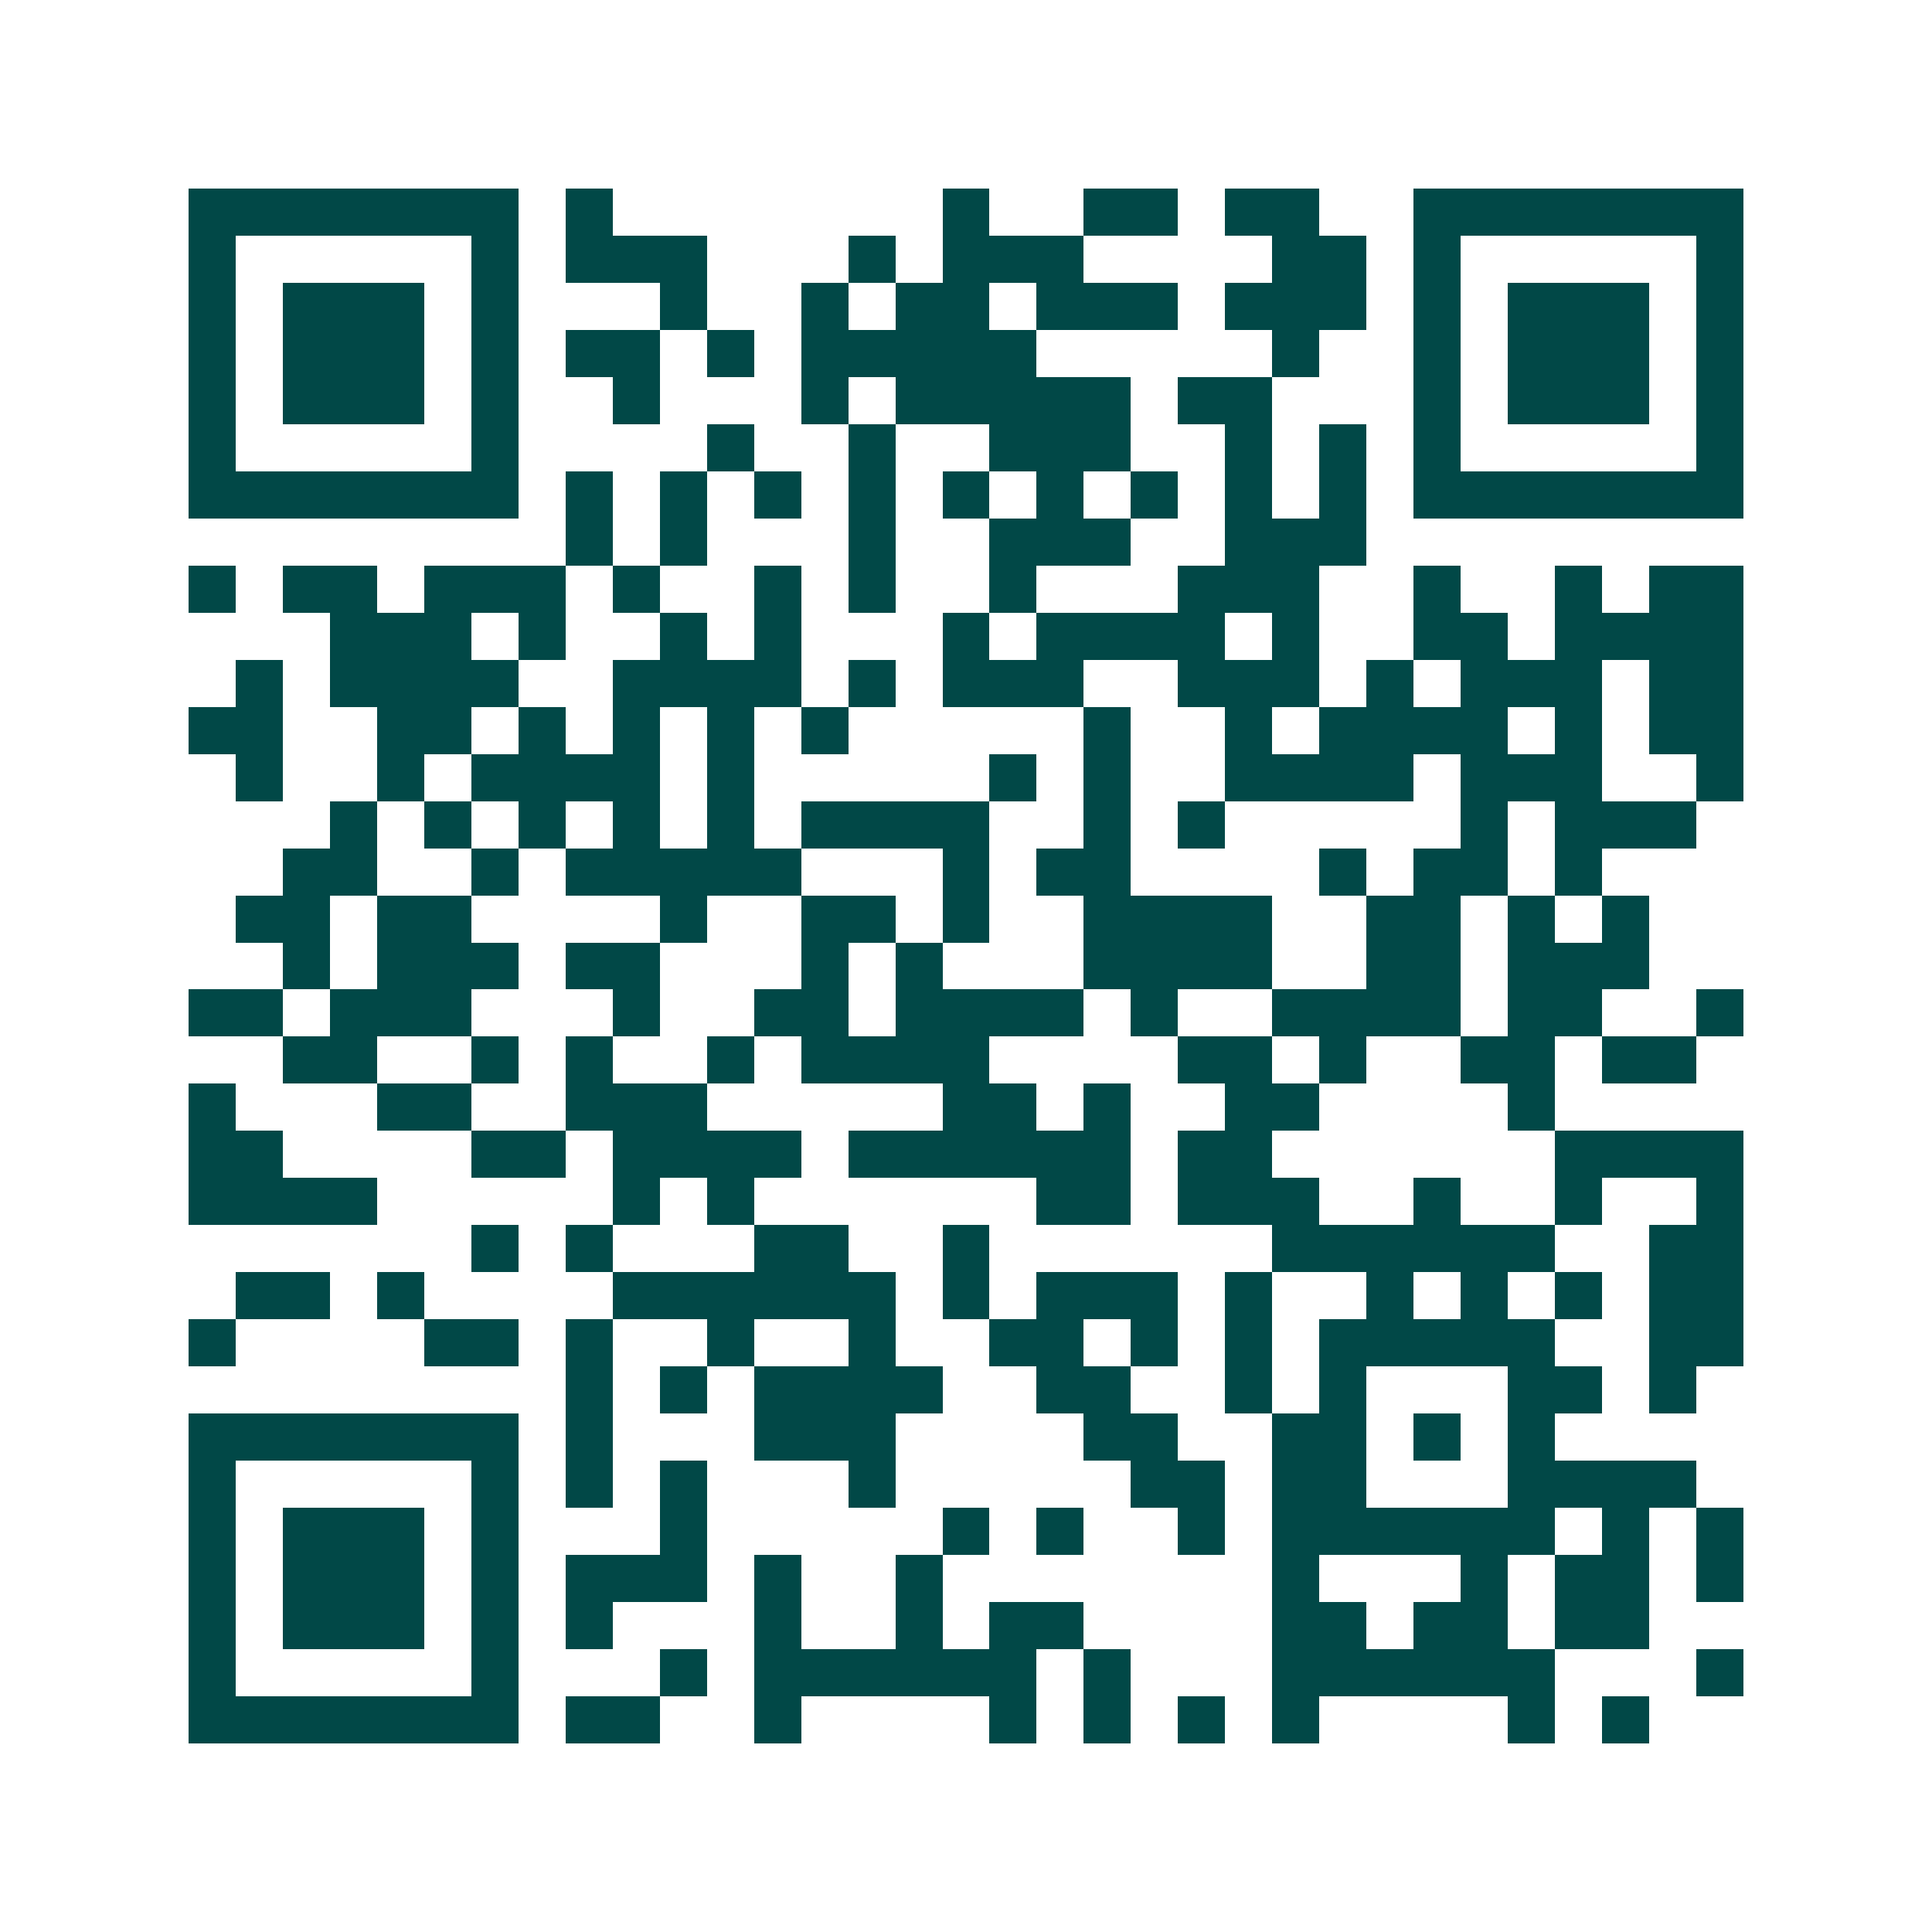 <svg xmlns="http://www.w3.org/2000/svg" width="200" height="200" viewBox="0 0 41 41" shape-rendering="crispEdges"><path fill="#ffffff" d="M0 0h41v41H0z"/><path stroke="#014847" d="M4 4.5h7m1 0h1m7 0h1m2 0h2m1 0h2m2 0h7M4 5.5h1m5 0h1m1 0h3m3 0h1m1 0h3m4 0h2m1 0h1m5 0h1M4 6.5h1m1 0h3m1 0h1m3 0h1m2 0h1m1 0h2m1 0h3m1 0h3m1 0h1m1 0h3m1 0h1M4 7.5h1m1 0h3m1 0h1m1 0h2m1 0h1m1 0h5m5 0h1m2 0h1m1 0h3m1 0h1M4 8.5h1m1 0h3m1 0h1m2 0h1m3 0h1m1 0h5m1 0h2m3 0h1m1 0h3m1 0h1M4 9.5h1m5 0h1m4 0h1m2 0h1m2 0h3m2 0h1m1 0h1m1 0h1m5 0h1M4 10.5h7m1 0h1m1 0h1m1 0h1m1 0h1m1 0h1m1 0h1m1 0h1m1 0h1m1 0h1m1 0h7M12 11.5h1m1 0h1m3 0h1m2 0h3m2 0h3M4 12.5h1m1 0h2m1 0h3m1 0h1m2 0h1m1 0h1m2 0h1m3 0h3m2 0h1m2 0h1m1 0h2M7 13.5h3m1 0h1m2 0h1m1 0h1m3 0h1m1 0h4m1 0h1m2 0h2m1 0h4M5 14.5h1m1 0h4m2 0h4m1 0h1m1 0h3m2 0h3m1 0h1m1 0h3m1 0h2M4 15.5h2m2 0h2m1 0h1m1 0h1m1 0h1m1 0h1m5 0h1m2 0h1m1 0h4m1 0h1m1 0h2M5 16.5h1m2 0h1m1 0h4m1 0h1m5 0h1m1 0h1m2 0h4m1 0h3m2 0h1M7 17.5h1m1 0h1m1 0h1m1 0h1m1 0h1m1 0h4m2 0h1m1 0h1m5 0h1m1 0h3M6 18.5h2m2 0h1m1 0h5m3 0h1m1 0h2m4 0h1m1 0h2m1 0h1M5 19.5h2m1 0h2m4 0h1m2 0h2m1 0h1m2 0h4m2 0h2m1 0h1m1 0h1M6 20.5h1m1 0h3m1 0h2m3 0h1m1 0h1m3 0h4m2 0h2m1 0h3M4 21.5h2m1 0h3m3 0h1m2 0h2m1 0h4m1 0h1m2 0h4m1 0h2m2 0h1M6 22.5h2m2 0h1m1 0h1m2 0h1m1 0h4m4 0h2m1 0h1m2 0h2m1 0h2M4 23.5h1m3 0h2m2 0h3m5 0h2m1 0h1m2 0h2m4 0h1M4 24.5h2m4 0h2m1 0h4m1 0h6m1 0h2m6 0h4M4 25.5h4m5 0h1m1 0h1m6 0h2m1 0h3m2 0h1m2 0h1m2 0h1M10 26.5h1m1 0h1m3 0h2m2 0h1m6 0h6m2 0h2M5 27.5h2m1 0h1m4 0h6m1 0h1m1 0h3m1 0h1m2 0h1m1 0h1m1 0h1m1 0h2M4 28.5h1m4 0h2m1 0h1m2 0h1m2 0h1m2 0h2m1 0h1m1 0h1m1 0h5m2 0h2M12 29.5h1m1 0h1m1 0h4m2 0h2m2 0h1m1 0h1m3 0h2m1 0h1M4 30.5h7m1 0h1m3 0h3m4 0h2m2 0h2m1 0h1m1 0h1M4 31.5h1m5 0h1m1 0h1m1 0h1m3 0h1m5 0h2m1 0h2m3 0h4M4 32.5h1m1 0h3m1 0h1m3 0h1m5 0h1m1 0h1m2 0h1m1 0h6m1 0h1m1 0h1M4 33.5h1m1 0h3m1 0h1m1 0h3m1 0h1m2 0h1m7 0h1m3 0h1m1 0h2m1 0h1M4 34.5h1m1 0h3m1 0h1m1 0h1m3 0h1m2 0h1m1 0h2m4 0h2m1 0h2m1 0h2M4 35.5h1m5 0h1m3 0h1m1 0h6m1 0h1m3 0h6m3 0h1M4 36.5h7m1 0h2m2 0h1m4 0h1m1 0h1m1 0h1m1 0h1m4 0h1m1 0h1"/></svg>
